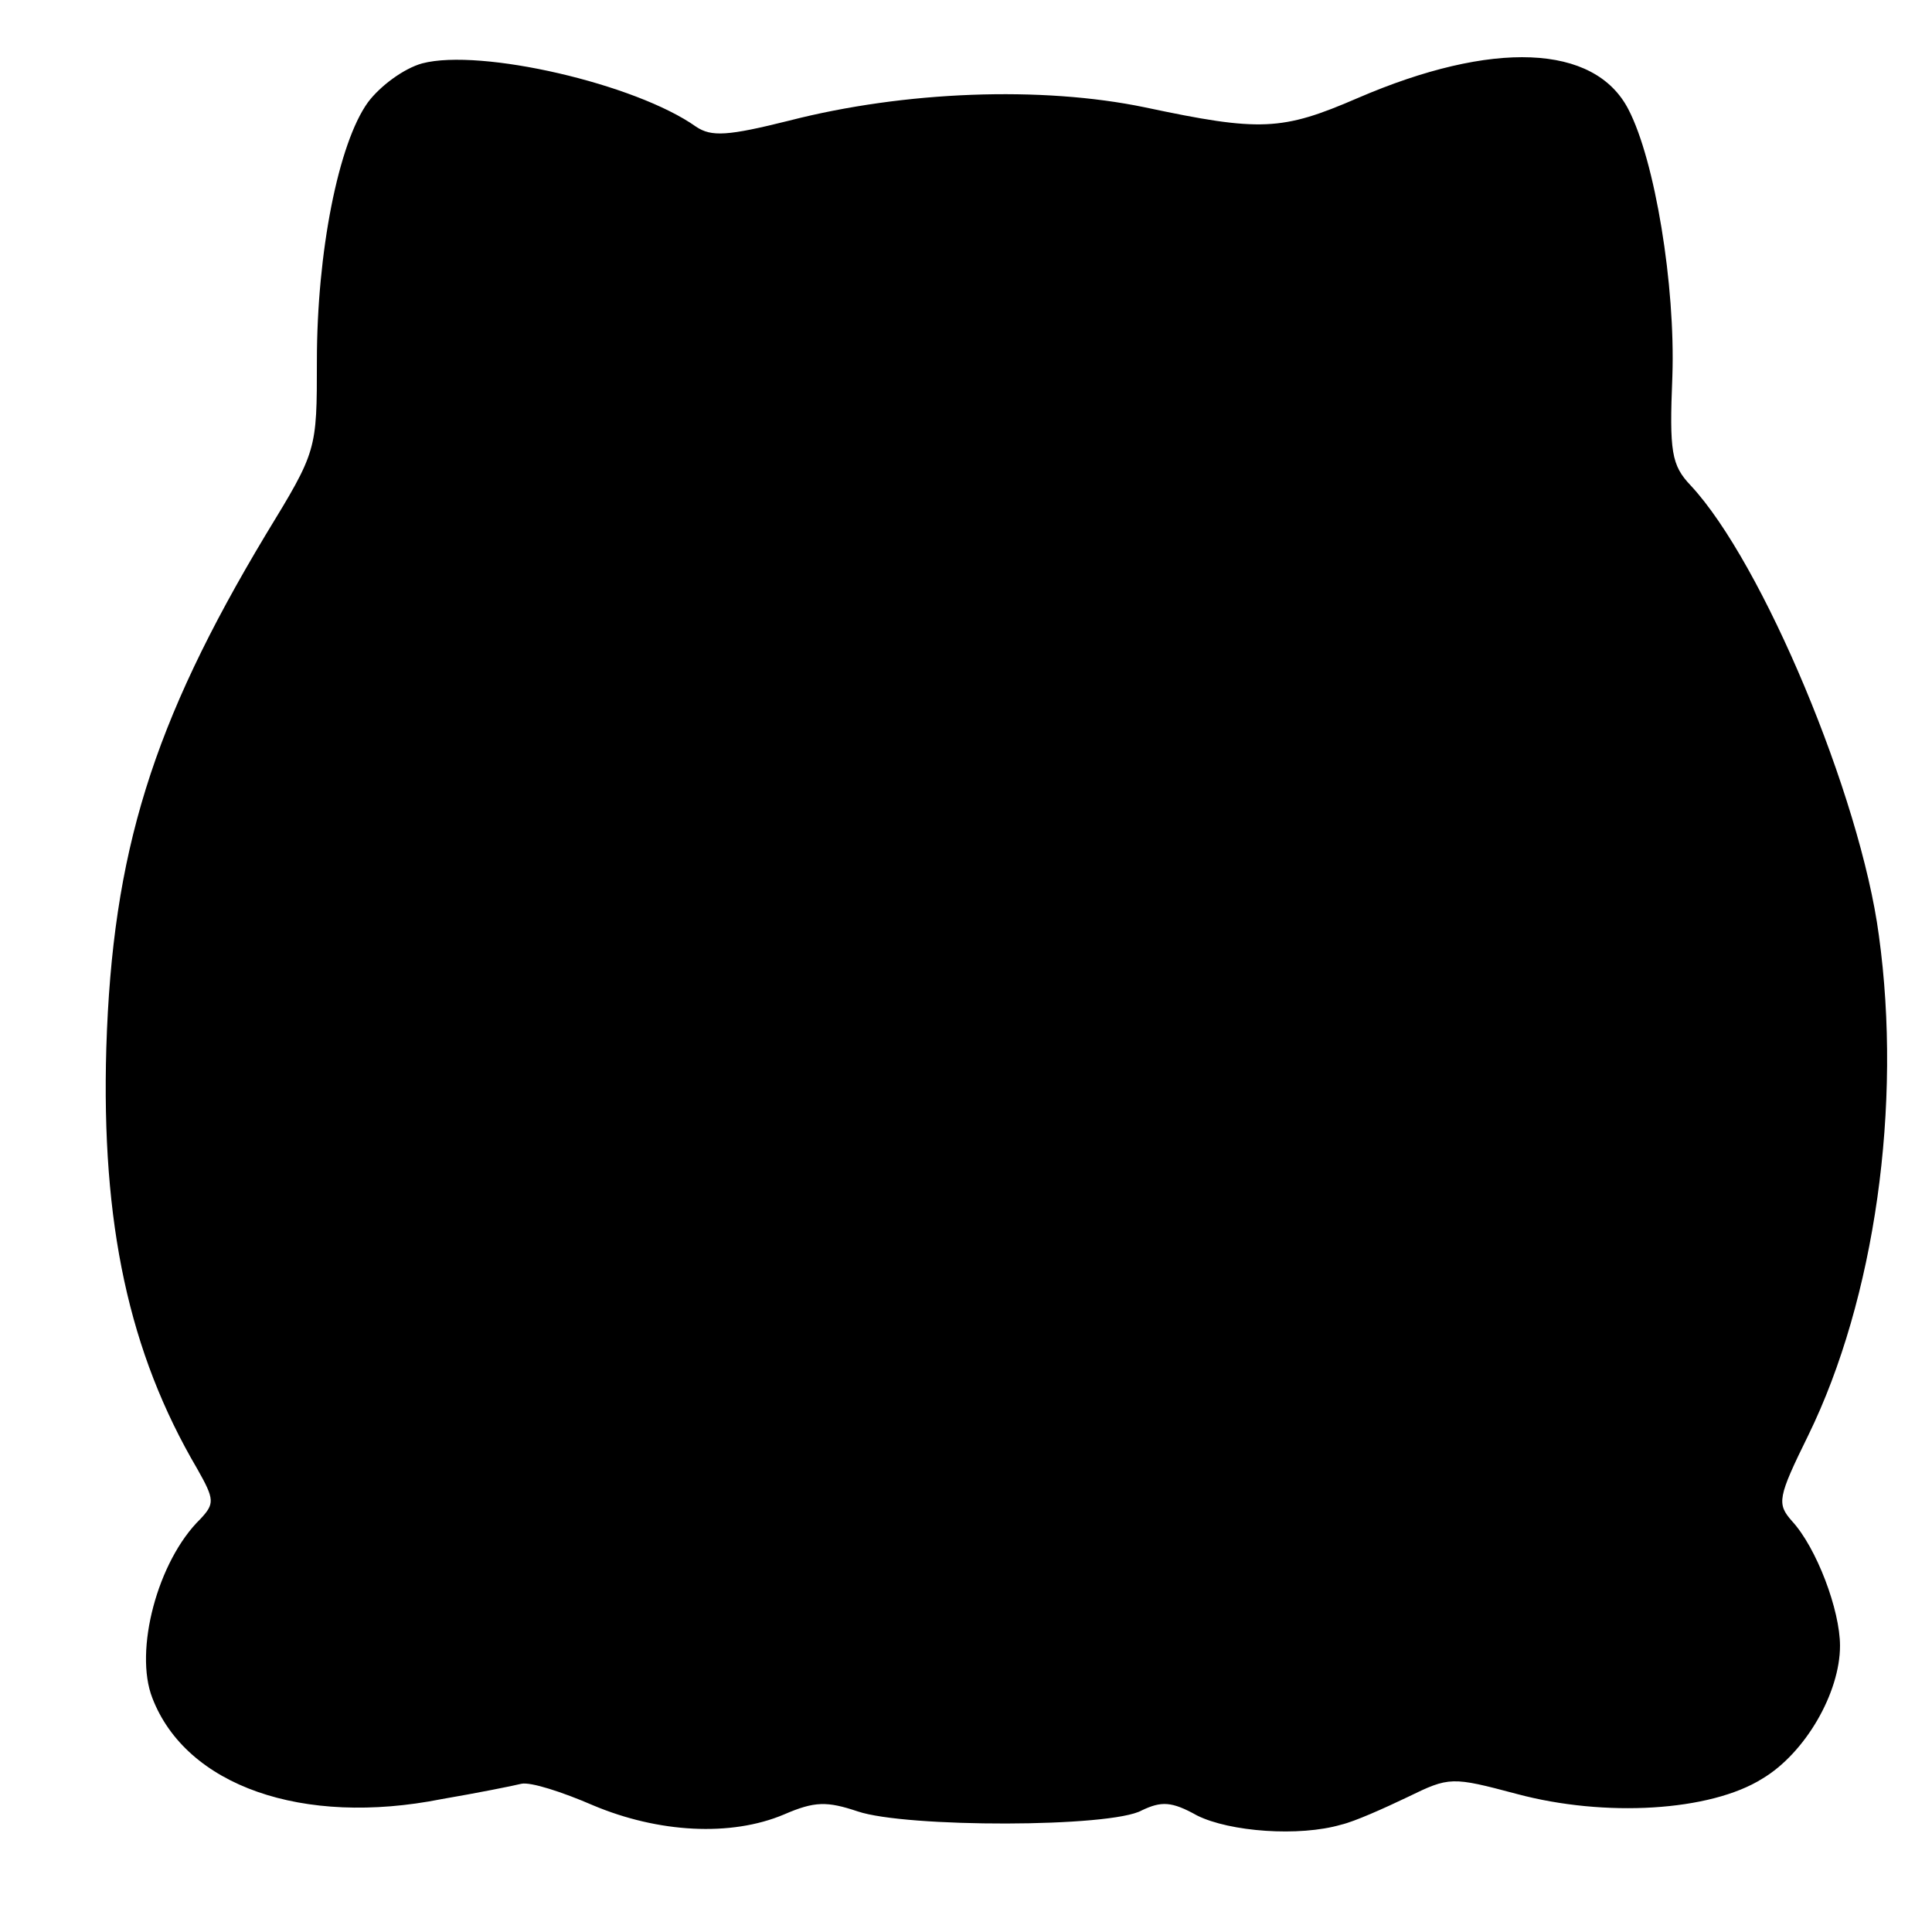 <?xml version="1.0" standalone="no"?>
<!DOCTYPE svg PUBLIC "-//W3C//DTD SVG 20010904//EN"
 "http://www.w3.org/TR/2001/REC-SVG-20010904/DTD/svg10.dtd">
<svg version="1.0" xmlns="http://www.w3.org/2000/svg"
 width="189pt" height="189pt" viewBox="0 0 189 189"
 preserveAspectRatio="xMidYMid meet">
<g transform="translate(0,189) scale(0.1,-0.1)"
fill="#000000" stroke="none">
<path d="M413 1828 c-18 -5 -41 -22 -53 -38 -29 -40 -50 -147 -50 -253 0 -88
0 -88 -50 -170 -111 -185 -150 -311 -156 -502 -5 -172 22 -298 89 -412 17 -30
17 -34 3 -49 -42 -41 -65 -129 -47 -175 33 -86 147 -126 283 -99 35 6 70 13
78 15 9 2 40 -8 70 -21 64 -27 135 -31 187 -9 30 13 42 13 72 3 47 -16 248
-16 278 1 19 9 29 9 54 -5 32 -16 100 -21 141 -9 13 3 42 16 65 27 41 20 43
20 107 3 86 -23 189 -17 240 15 42 25 76 84 76 130 0 35 -23 96 -47 122 -15
17 -14 23 16 84 65 133 92 323 69 489 -18 136 -114 365 -184 440 -19 20 -21
33 -18 107 3 89 -17 211 -43 261 -33 64 -133 68 -265 11 -74 -32 -95 -33 -208
-9 -101 21 -235 16 -348 -13 -60 -15 -76 -16 -91 -6 -59 42 -211 77 -268 62z"/>
</g>
</svg>
